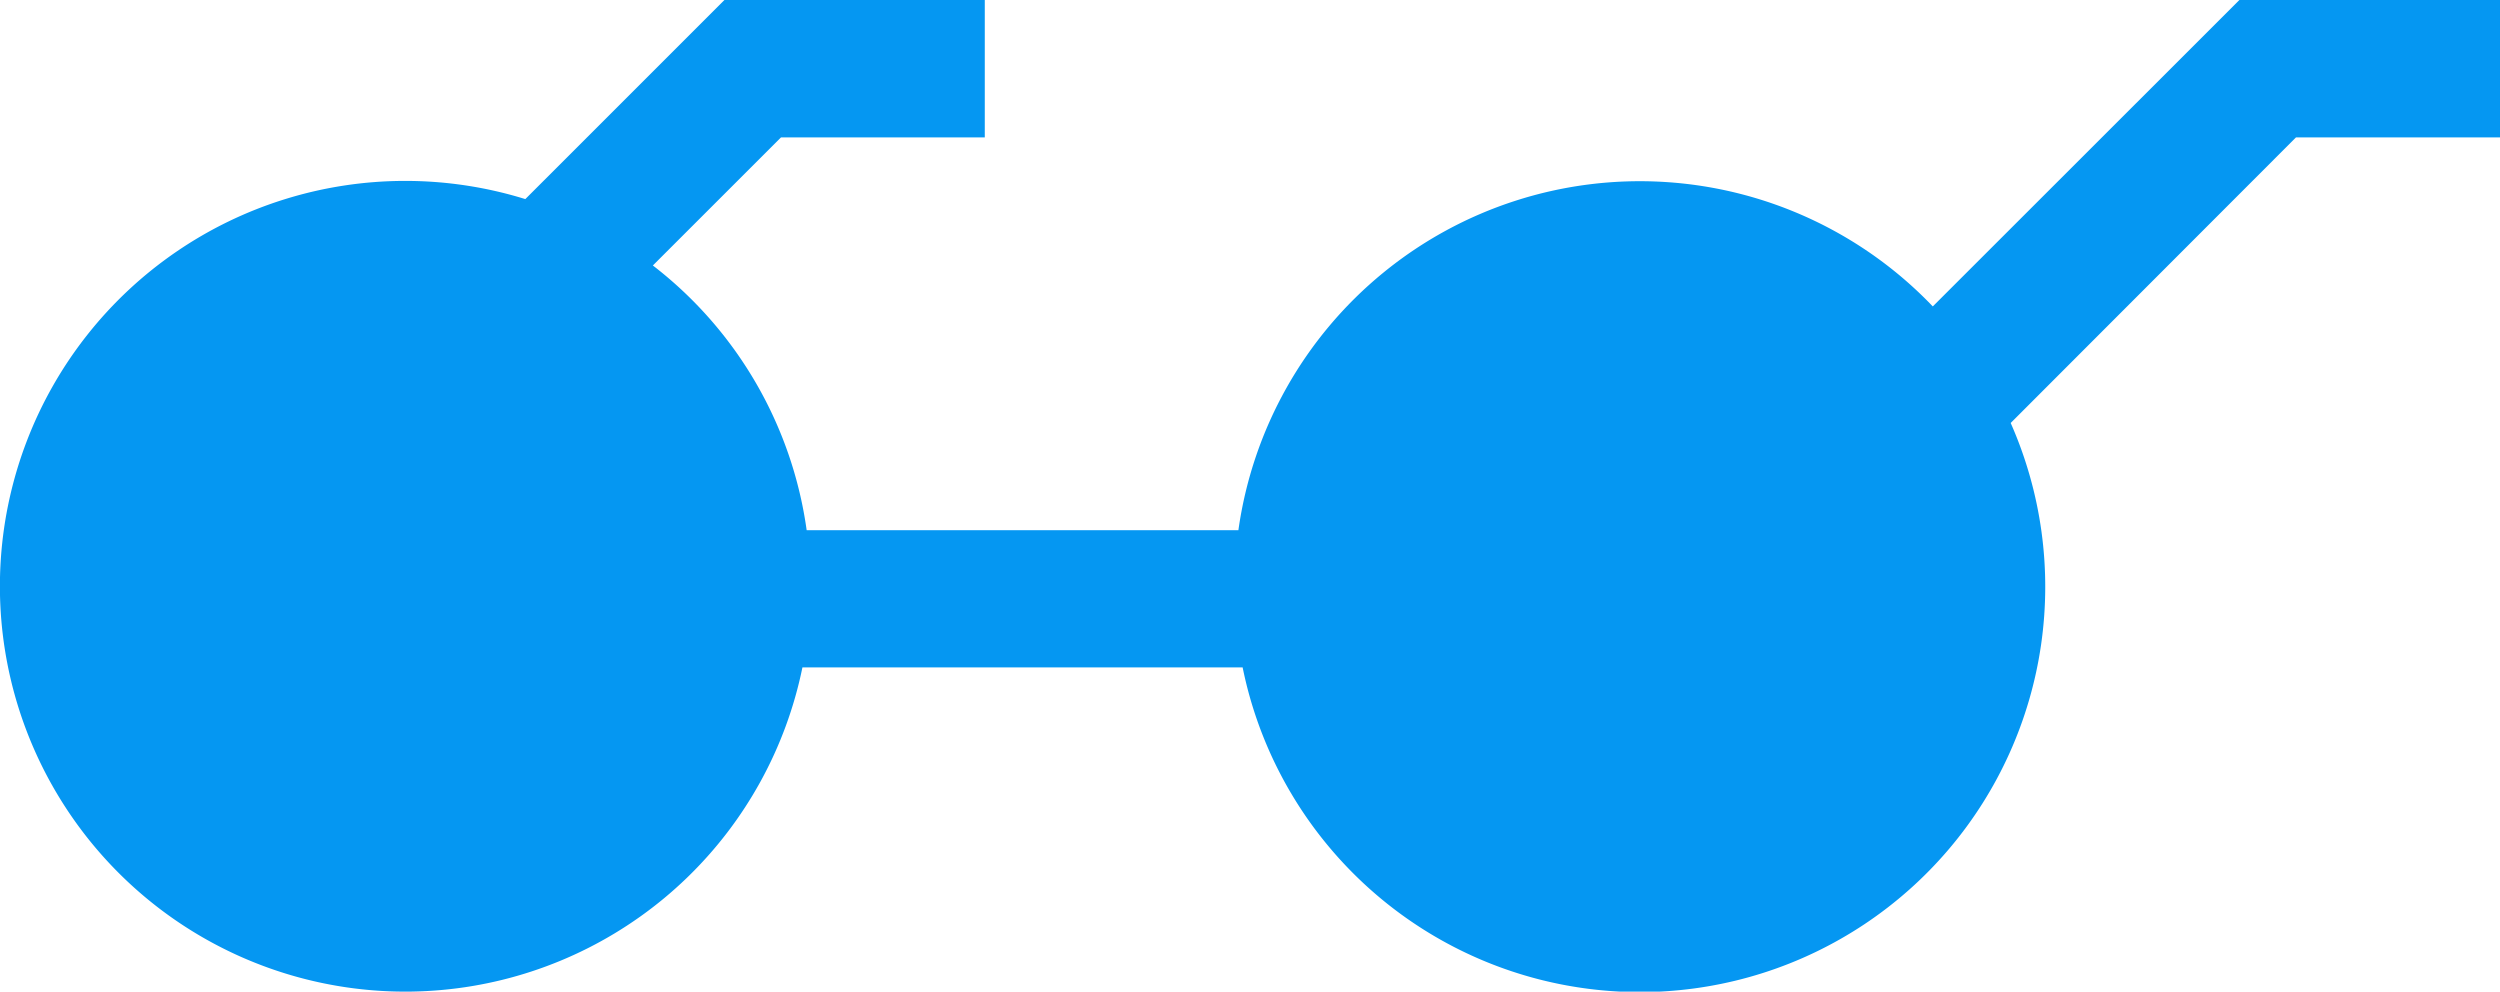<?xml version="1.0" encoding="UTF-8"?> <svg xmlns="http://www.w3.org/2000/svg" viewBox="0 0 425.55 168.79"> <defs> <style>.cls-1{fill:#0597f2;}</style> </defs> <g id="Layer_2" data-name="Layer 2"> <g id="Layer_1-2" data-name="Layer 1"> <path class="cls-1" d="M425.55,0V23.39H390.82L342.26,72A69,69,0,1,1,211.52,113.6H136.59A69,69,0,1,1,89.42,33.89L123.31,0l0,0h44.32V23.39H132.94l-21.81,21.8a68.86,68.86,0,0,1,26.18,45.06H210.8A69,69,0,0,1,329,52.16L381.19,0l0,0Z"></path> </g> </g> </svg> 